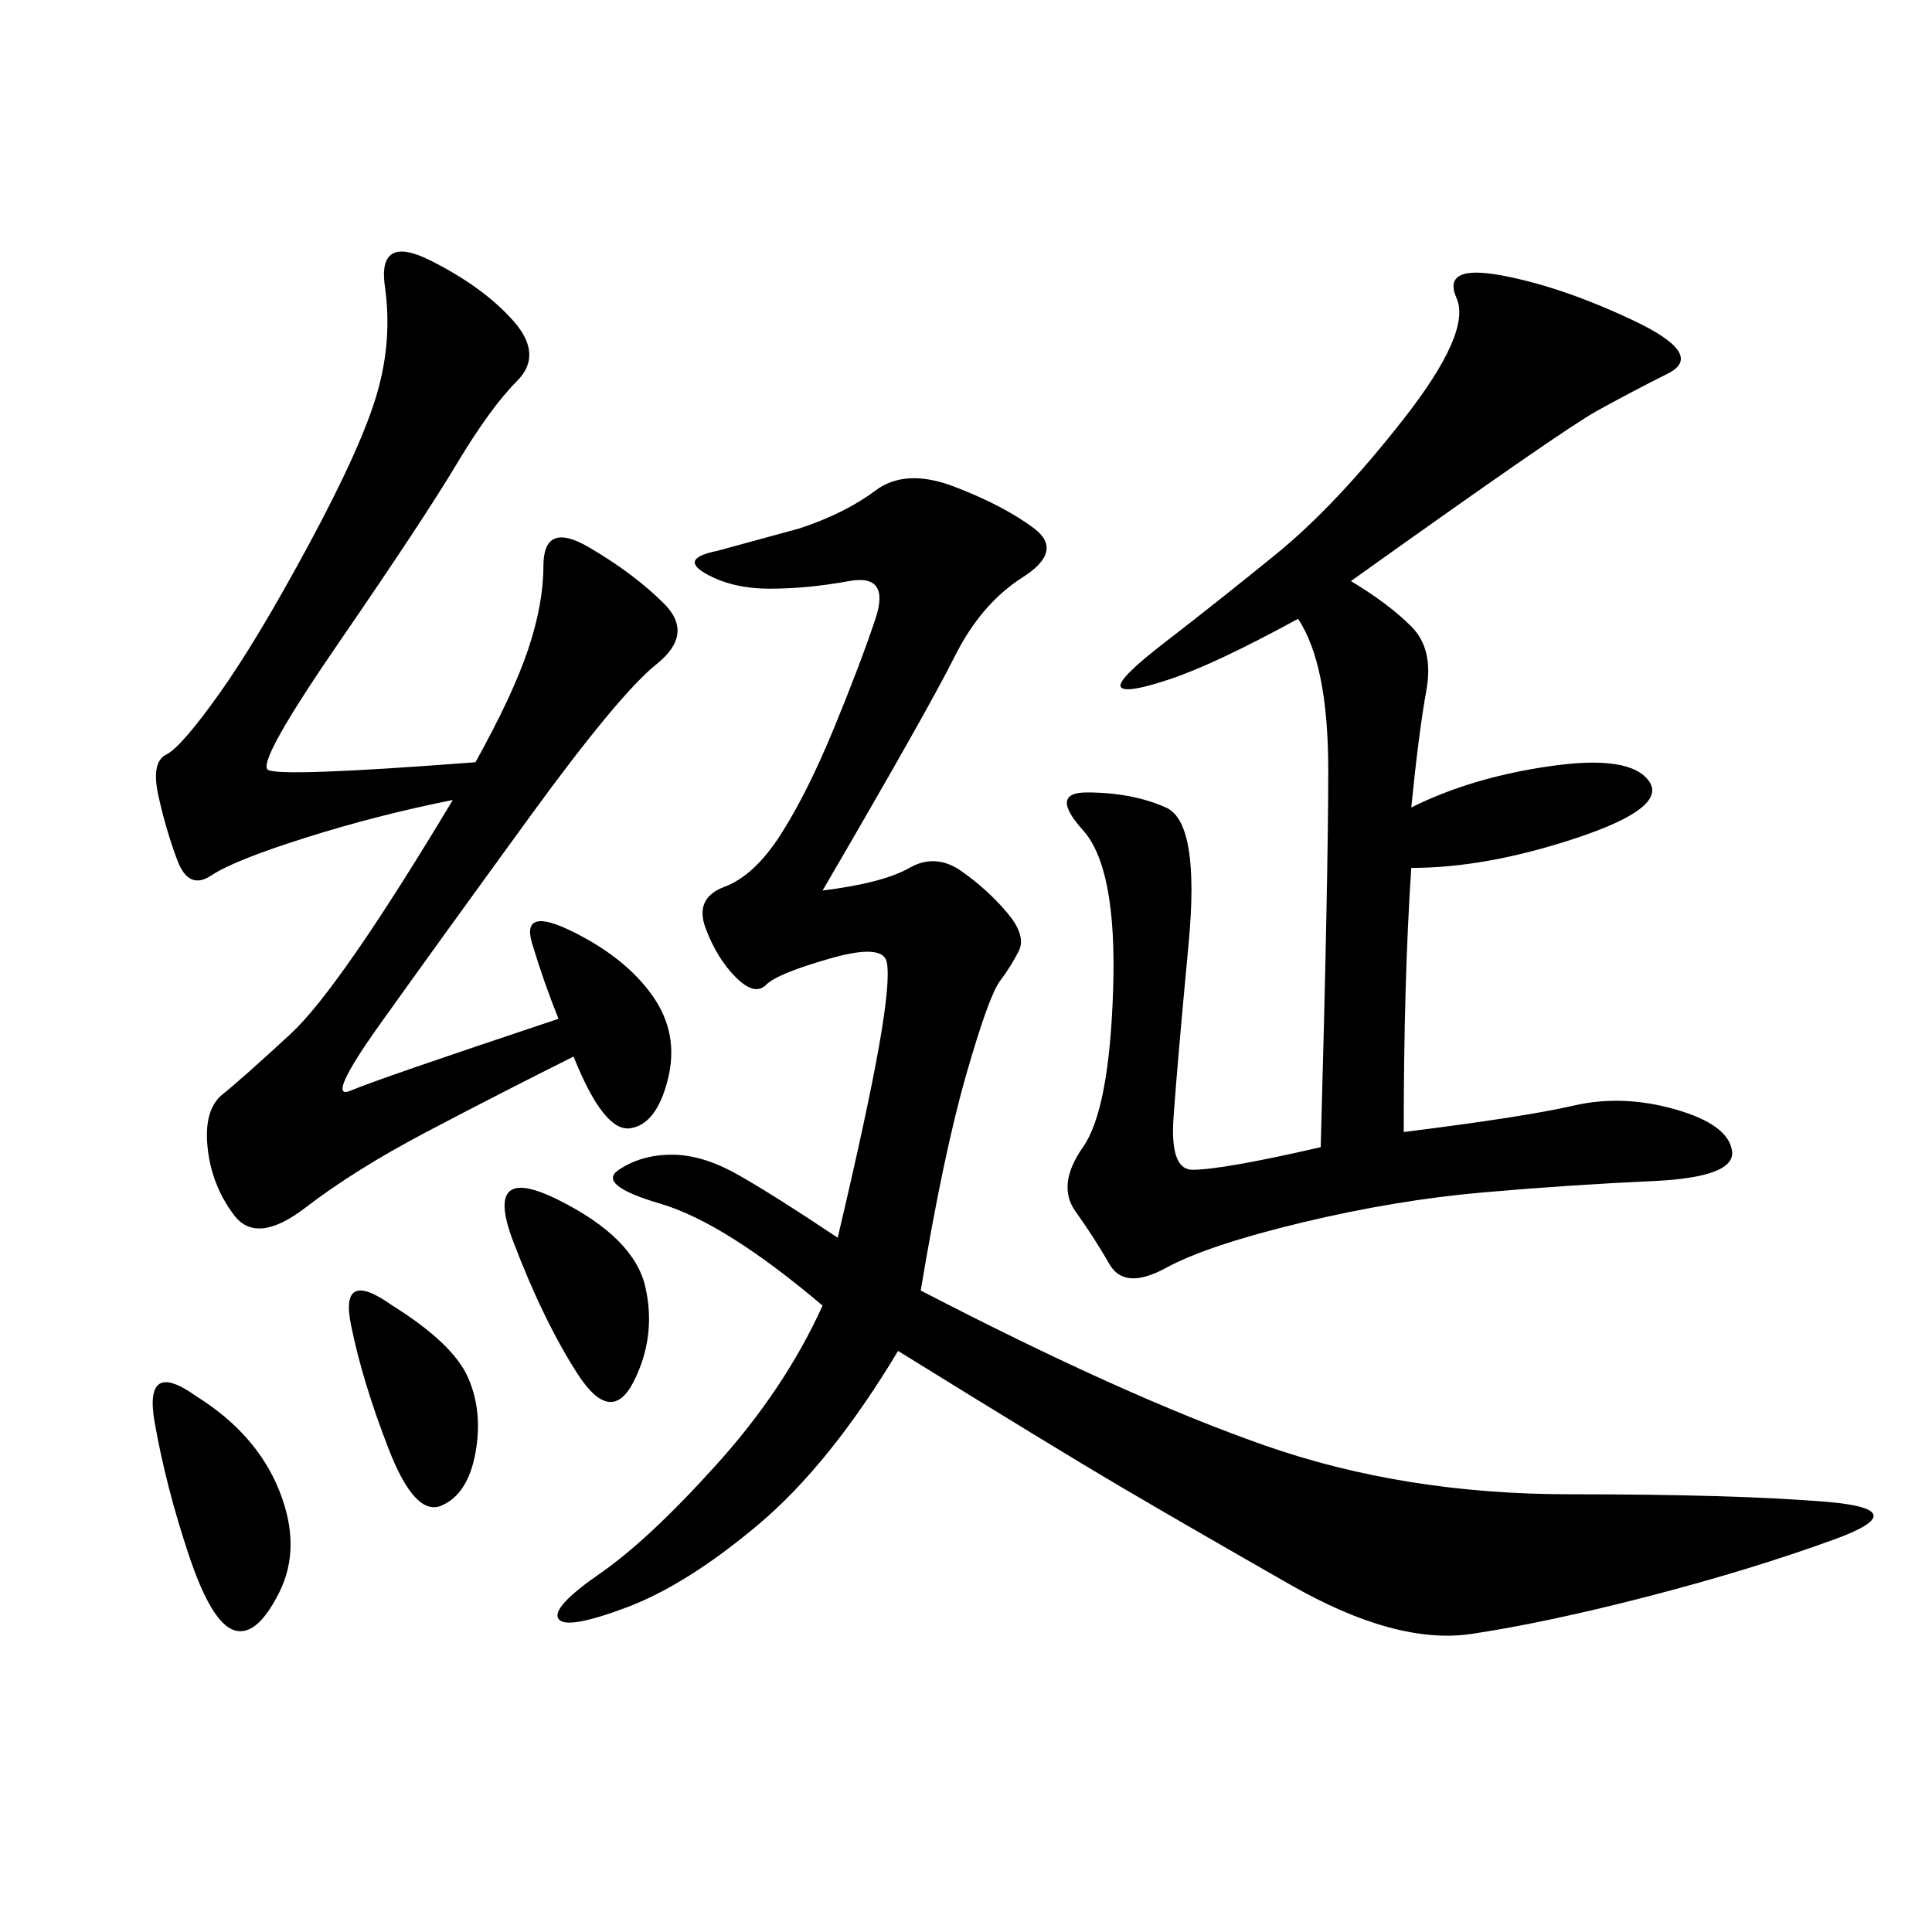 <svg xmlns="http://www.w3.org/2000/svg" xmlns:xlink="http://www.w3.org/1999/xlink" width="300" height="300"><path d="M127.73 138.28Q137.11 137.11 141.21 134.77Q145.31 132.42 149.41 135.35Q153.52 138.28 156.45 141.80Q159.38 145.31 158.20 147.66Q157.03 150 155.27 152.34Q153.52 154.69 150 166.99Q146.48 179.30 142.97 200.39L142.97 200.39Q174.61 216.80 196.29 224.41Q217.97 232.03 243.75 232.03L243.75 232.03Q269.53 232.03 283.59 233.20Q297.66 234.38 284.77 239.06Q271.88 243.75 256.05 247.85Q240.23 251.95 228.52 253.71Q216.80 255.47 200.39 246.09Q183.98 236.72 174.02 230.86Q164.06 225 139.45 209.77L139.45 209.77Q128.91 227.34 117.77 236.72Q106.64 246.09 97.27 249.61Q87.89 253.13 86.72 251.37Q85.55 249.61 93.16 244.34Q100.78 239.06 111.33 227.34Q121.88 215.63 127.73 202.73L127.73 202.73Q112.50 189.84 102.54 186.91Q92.58 183.98 96.09 181.64Q99.61 179.30 104.30 179.30L104.30 179.30Q108.98 179.30 114.26 182.23Q119.53 185.16 130.08 192.19L130.08 192.19Q134.77 172.27 136.52 162.30Q138.28 152.34 137.70 149.41Q137.11 146.48 128.91 148.83Q120.70 151.17 118.95 152.93Q117.19 154.69 114.26 151.76Q111.33 148.83 109.57 144.14Q107.81 139.45 112.50 137.70Q117.19 135.94 121.29 129.49Q125.39 123.05 129.49 113.09Q133.59 103.13 135.94 96.09Q138.28 89.06 131.84 90.23Q125.39 91.41 119.53 91.41L119.53 91.41Q113.67 91.41 109.57 89.06Q105.47 86.72 111.33 85.55L111.33 85.55L124.22 82.03Q131.25 79.69 135.94 76.17Q140.63 72.66 148.24 75.59Q155.86 78.52 160.55 82.03Q165.23 85.55 158.79 89.65Q152.34 93.75 148.24 101.95Q144.14 110.16 127.73 138.28L127.73 138.28ZM209.77 90.23Q215.63 93.75 219.14 97.27Q222.66 100.78 221.48 107.23Q220.31 113.67 219.14 125.39L219.14 125.39Q228.52 120.70 240.82 118.95Q253.13 117.19 256.05 121.29Q258.98 125.39 244.92 130.08Q230.86 134.77 219.14 134.77L219.14 134.77Q217.97 152.34 217.97 175.78L217.97 175.78Q236.72 173.44 244.34 171.68Q251.95 169.92 260.16 172.27Q268.36 174.61 268.95 178.71Q269.53 182.81 256.64 183.40Q243.75 183.98 230.27 185.16Q216.80 186.33 202.15 189.84Q187.50 193.36 181.05 196.88Q174.61 200.39 172.27 196.29Q169.92 192.19 166.99 188.09Q164.06 183.98 168.16 178.13Q172.27 172.27 172.85 153.52Q173.44 134.77 168.16 128.91Q162.89 123.05 168.75 123.05L168.75 123.05Q175.78 123.05 181.05 125.39Q186.33 127.73 184.57 146.48Q182.81 165.23 182.23 173.44Q181.64 181.64 185.16 181.64L185.16 181.64Q189.84 181.64 205.08 178.13L205.08 178.13Q206.25 135.94 206.25 119.53L206.25 119.53Q206.25 103.13 201.56 96.09L201.56 96.09Q188.67 103.13 181.64 105.47Q174.61 107.81 174.02 106.64Q173.44 105.47 181.05 99.61Q188.67 93.75 198.05 86.13Q207.42 78.52 217.97 65.04Q228.52 51.56 226.17 46.29Q223.83 41.02 233.20 42.77Q242.58 44.53 253.71 49.80Q264.84 55.08 258.98 58.01Q253.13 60.94 247.85 63.87Q242.58 66.80 209.77 90.23L209.77 90.23ZM73.83 118.36Q79.69 107.81 82.03 100.78Q84.38 93.75 84.38 87.89L84.38 87.89Q84.38 80.86 91.41 84.96Q98.44 89.06 103.13 93.75Q107.81 98.44 101.95 103.13Q96.09 107.81 82.03 127.15Q67.97 146.48 59.18 158.79Q50.39 171.09 54.49 169.34Q58.59 167.58 86.72 158.20L86.72 158.20Q84.38 152.34 82.62 146.48Q80.86 140.63 89.06 144.73Q97.27 148.83 101.37 154.69Q105.47 160.55 103.71 167.58Q101.95 174.61 97.85 175.20Q93.75 175.78 89.06 164.06L89.06 164.06Q77.34 169.92 66.21 175.78Q55.08 181.64 47.46 187.50Q39.84 193.36 36.33 188.67Q32.81 183.98 32.23 178.13Q31.64 172.27 34.57 169.92Q37.50 167.58 45.12 160.55Q52.73 153.52 70.31 124.22L70.31 124.22Q58.59 126.56 47.46 130.08Q36.33 133.59 32.81 135.94Q29.30 138.28 27.54 133.59Q25.78 128.91 24.61 123.63Q23.44 118.36 25.78 117.19Q28.13 116.02 33.98 107.81Q39.84 99.61 48.05 84.38Q56.25 69.14 58.59 60.94Q60.94 52.73 59.77 44.53Q58.59 36.33 66.80 40.43Q75 44.53 79.69 49.80Q84.38 55.08 80.27 59.18Q76.17 63.28 70.90 72.07Q65.63 80.86 52.73 99.61Q39.84 118.36 41.60 119.53Q43.36 120.70 73.83 118.36L73.83 118.36ZM30.47 216.80Q39.84 222.66 43.36 231.45Q46.88 240.23 43.36 247.27Q39.84 254.30 36.33 253.13Q32.81 251.95 29.30 241.41Q25.78 230.86 24.02 220.90Q22.27 210.94 30.47 216.80L30.47 216.80ZM86.72 186.33Q98.44 192.19 100.20 199.80Q101.95 207.42 98.44 214.45Q94.92 221.48 89.65 213.28Q84.38 205.08 79.69 192.77Q75 180.47 86.72 186.33L86.72 186.33ZM60.94 202.73Q70.31 208.59 72.66 213.87Q75 219.14 73.83 225.59Q72.66 232.03 68.55 233.79Q64.45 235.55 60.35 225Q56.25 214.45 54.49 205.66Q52.73 196.88 60.94 202.73L60.94 202.73Z"/></svg>
